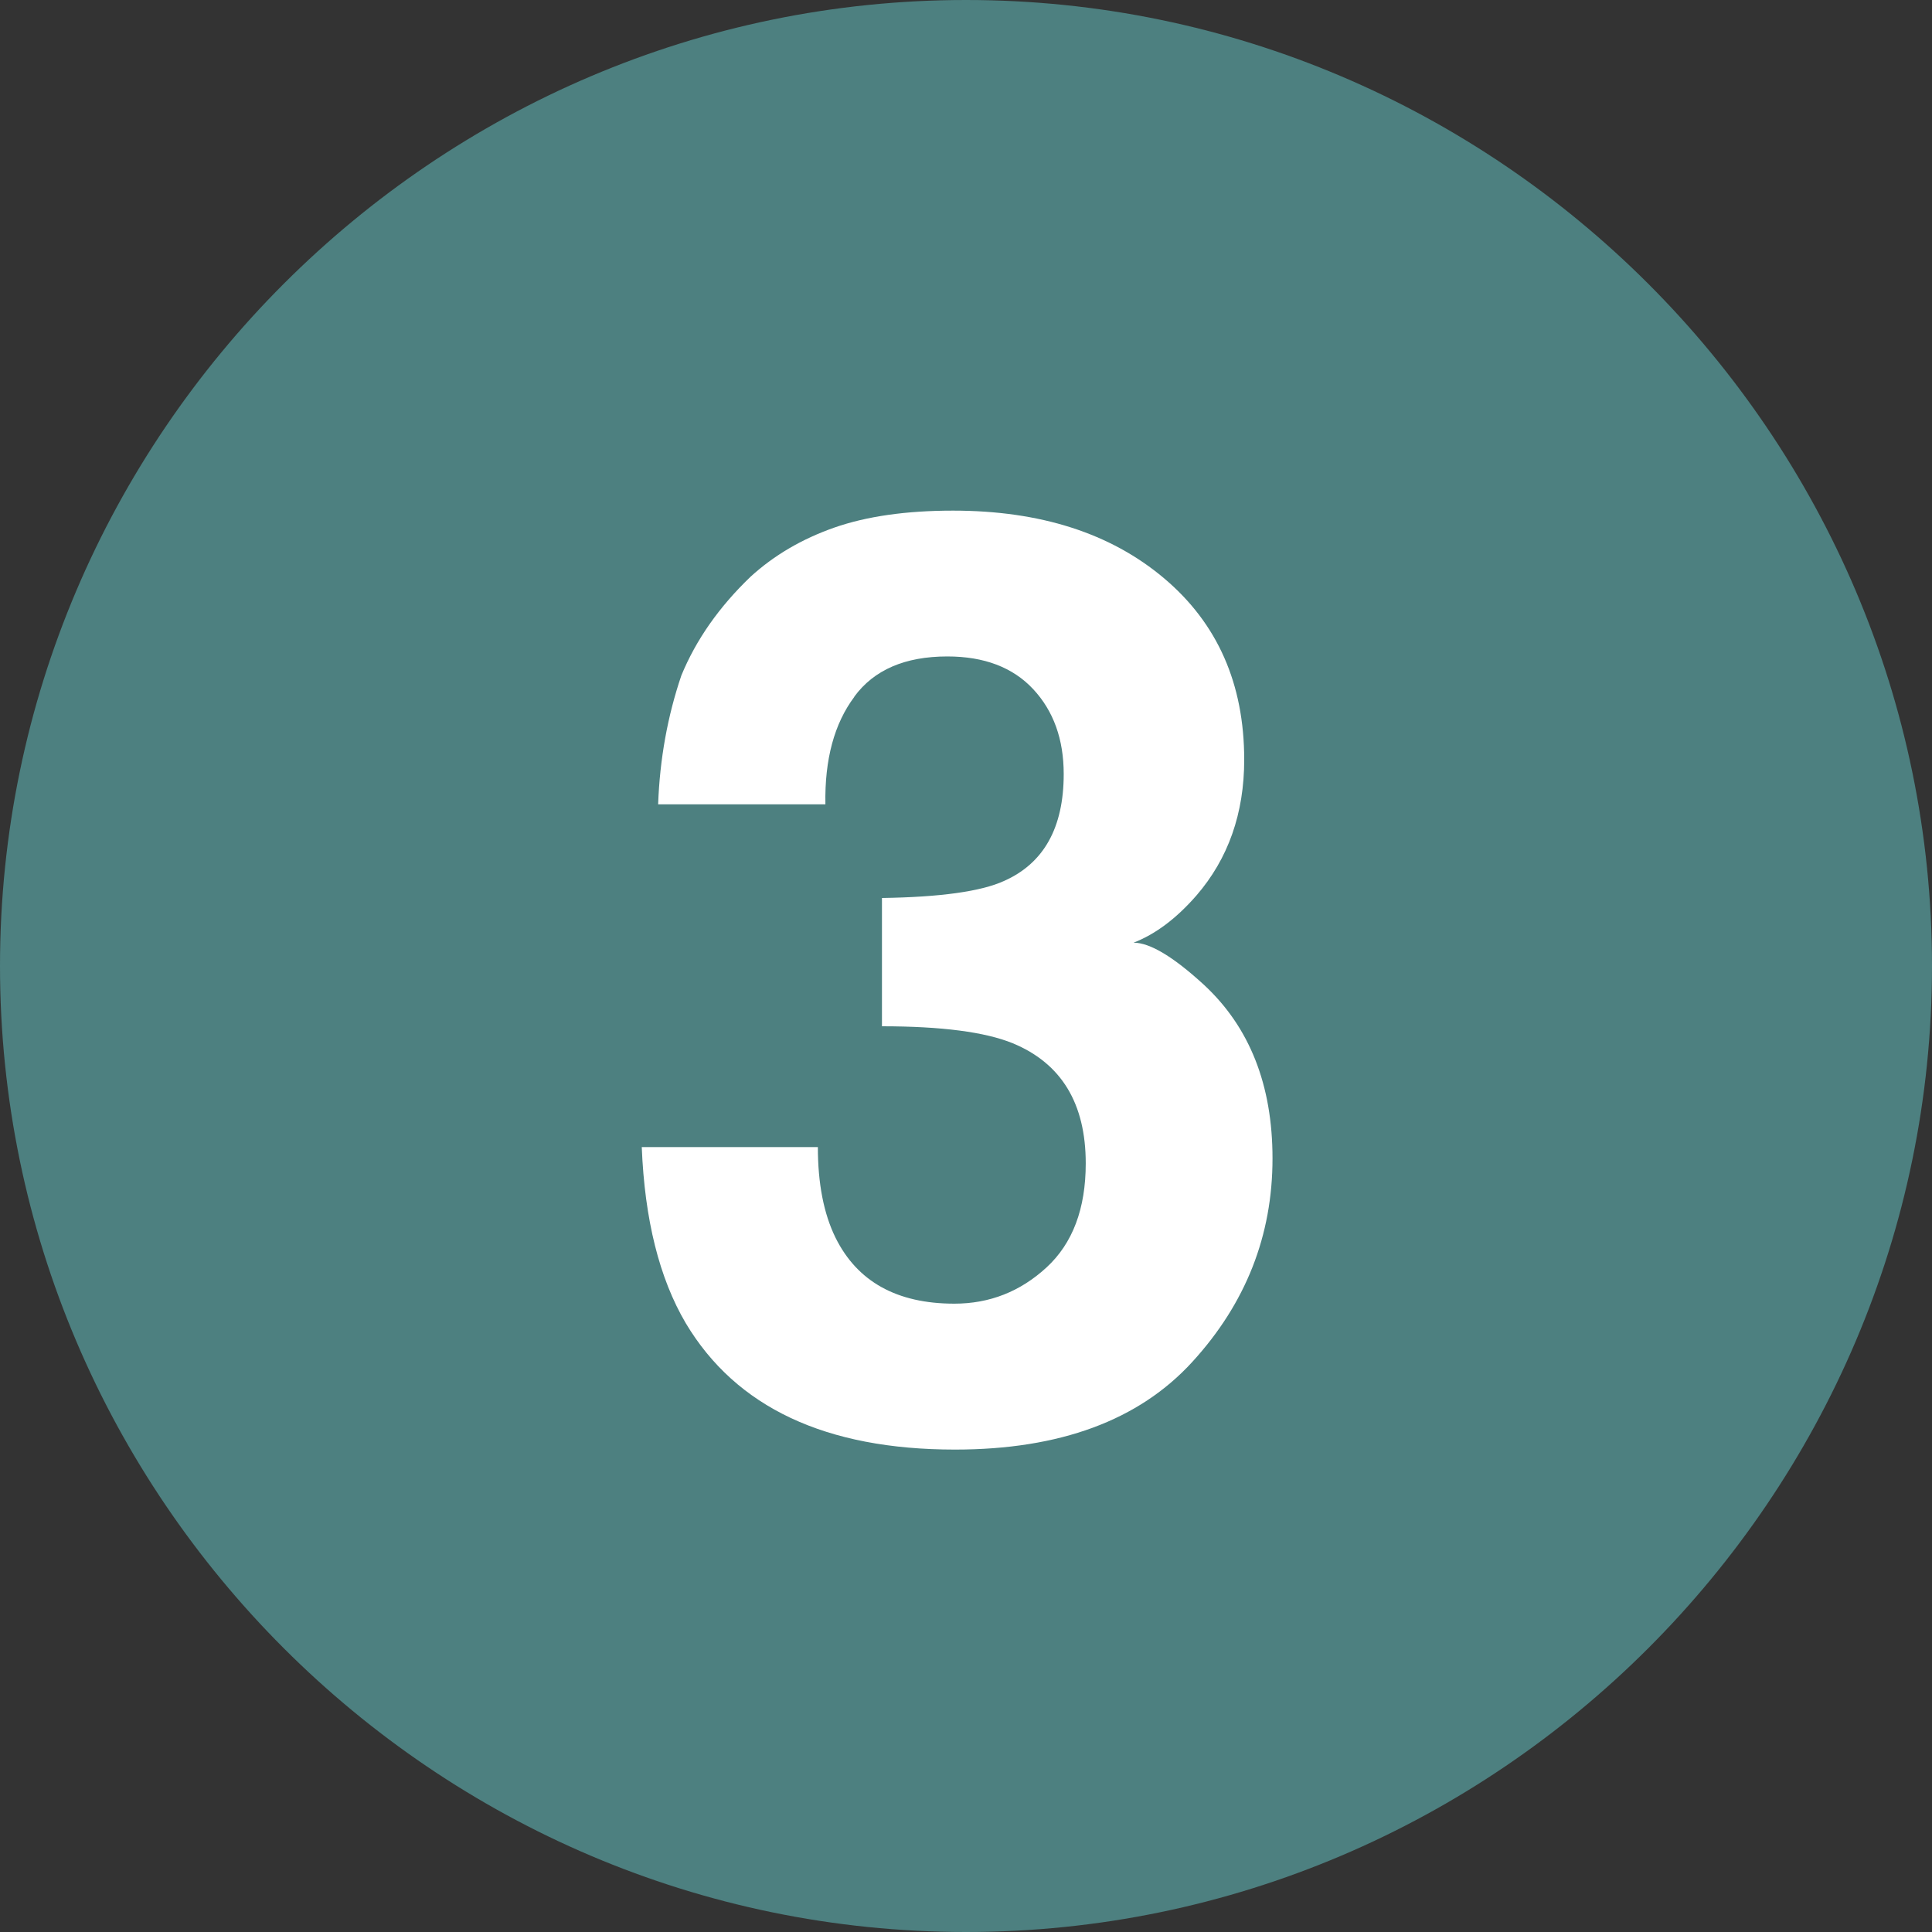 <?xml version="1.0" encoding="UTF-8"?><svg id="_レイヤー_2" xmlns="http://www.w3.org/2000/svg" viewBox="0 0 40 40"><rect x="0" y="0" width="40" height="40" fill="#333333" stroke="none"/><defs><style>.cls-1{fill:#fff;}.cls-2{fill:#4d8080;}</style></defs><g id="_レイヤー_2-2"><path class="cls-2" d="m40,20c0,11-9,20-20,20h0C9,40,0,31,0,20h0C0,9,9,0,20,0h0c11,0,20,9,20,20h0Z"/><path class="cls-1" d="m17.689,14.426c-.417.556-.617,1.298-.6,2.227h-3.463c.034-.938.195-1.827.481-2.669.304-.738.781-1.419,1.433-2.044.485-.443,1.062-.781,1.731-1.016.668-.234,1.488-.352,2.461-.352,1.806,0,3.262.467,4.368,1.4,1.107.933,1.66,2.186,1.66,3.756,0,1.111-.33,2.049-.989,2.812-.417.478-.851.803-1.302.977.338,0,.824.291,1.458.873.946.877,1.419,2.075,1.419,3.594,0,1.597-.553,3.001-1.66,4.212-1.106,1.211-2.745,1.816-4.915,1.816-2.674,0-4.531-.872-5.573-2.617-.547-.929-.851-2.144-.911-3.646h3.646c0,.755.122,1.38.365,1.875.451.911,1.271,1.367,2.461,1.367.729,0,1.364-.25,1.907-.749.542-.499.813-1.217.813-2.155,0-1.241-.503-2.07-1.51-2.487-.573-.234-1.477-.352-2.709-.352v-2.656c1.207-.018,2.049-.135,2.526-.352.824-.365,1.237-1.103,1.237-2.214,0-.72-.211-1.306-.632-1.758-.421-.451-1.014-.677-1.777-.677-.877,0-1.52.278-1.927.833Z"/></g></svg>